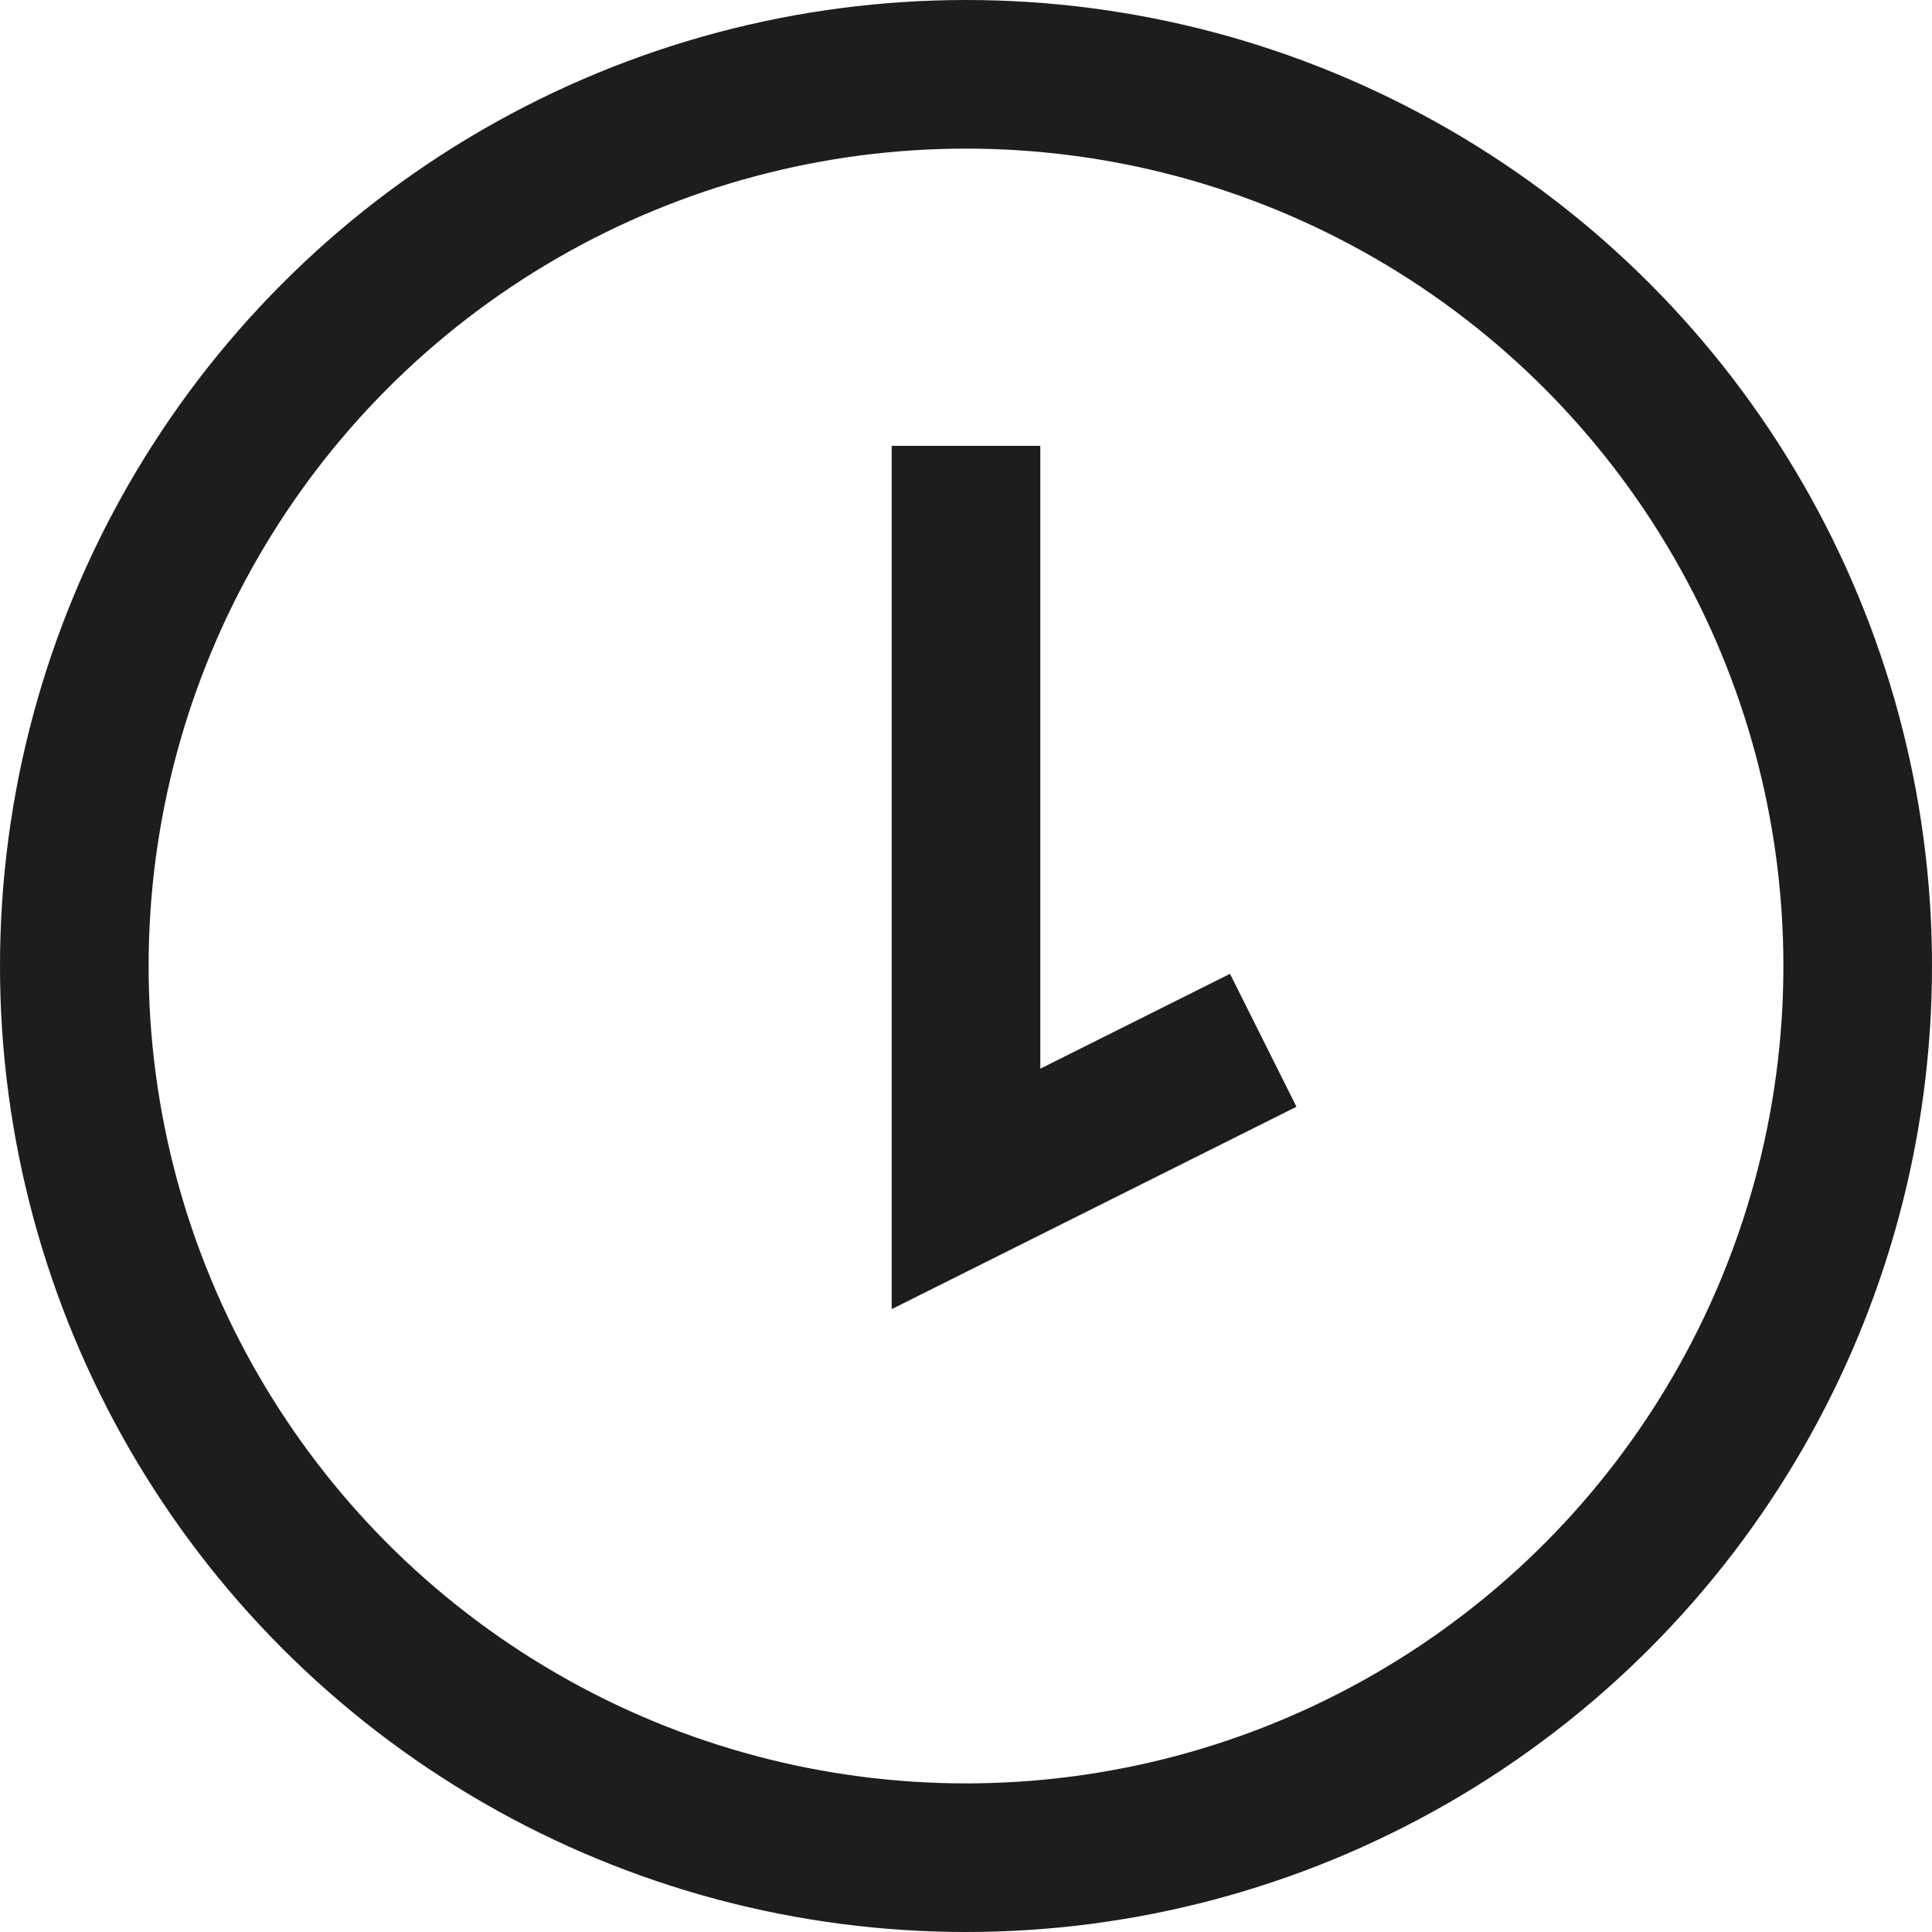 <svg xmlns="http://www.w3.org/2000/svg" viewBox="0 0 13 13"><defs><style>.cls-1{fill:none;stroke:#1e1d1b;stroke-miterlimit:10;}</style></defs><g id="レイヤー_2" data-name="レイヤー 2"><g id="main"><circle class="cls-1" cx="6.5" cy="6.5" r="6"/><polyline class="cls-1" points="6.5 3 6.5 8 8.5 7"/></g></g></svg>